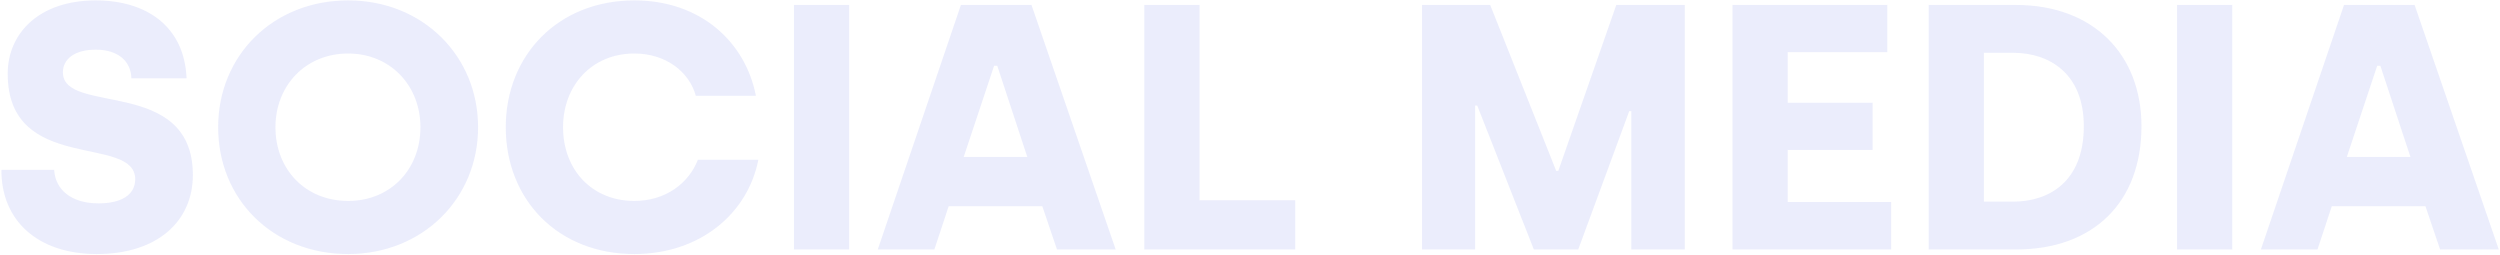 <svg width="1493" height="152" viewBox="0 0 1493 152" fill="none" xmlns="http://www.w3.org/2000/svg">
<path d="M57.8 151.712C22.332 151.712 0.633 131.474 0.842 101.43H32.346C32.972 112.905 42.152 121.46 58.843 121.46C72.614 121.46 80.751 116.244 80.751 107.064C80.751 79.941 4.597 104.143 4.597 44.055C4.597 19.644 23.584 0.24 57.174 0.24C87.636 0.24 110.169 15.888 111.421 46.767H78.456C78.247 36.752 70.736 29.659 57.174 29.659C44.239 29.659 37.562 35.5 37.562 43.22C37.562 69.091 115.176 45.515 115.176 104.56C115.176 131.683 94.521 151.712 57.8 151.712ZM207.895 151.712C163.037 151.712 130.281 119.165 130.281 75.976C130.281 32.997 163.246 0.24 207.895 0.24C252.544 0.24 285.508 33.414 285.508 75.976C285.508 118.747 252.335 151.712 207.895 151.712ZM207.895 119.999C233.14 119.999 251.083 101.222 251.083 75.976C251.083 51.148 233.14 31.954 207.895 31.954C182.441 31.954 164.498 51.148 164.498 75.976C164.498 101.222 182.441 119.999 207.895 119.999ZM378.821 151.712C333.129 151.712 302.041 119.165 302.041 75.976C302.041 32.997 333.337 0.24 378.821 0.24C418.462 0.24 445.168 25.069 451.427 57.199H415.541C411.577 42.803 397.598 31.954 378.821 31.954C353.575 31.954 336.258 50.94 336.258 75.976C336.258 101.43 353.575 119.999 378.821 119.999C397.598 119.999 411.368 109.359 416.793 95.38H452.887C446.628 127.51 418.045 151.712 378.821 151.712ZM474.147 149V2.953H507.112V149H474.147ZM524.2 149L573.856 2.953H616.001L666.283 149H631.231L622.468 123.129H566.553L557.999 149H524.2ZM575.525 93.711H613.497L595.554 39.256H593.676L575.525 93.711ZM683.398 149V2.953H716.362V119.582H773.53V149H683.398ZM849.249 149V2.953H889.934L929.367 102.056H930.618L965.252 2.953H1006.15V149H974.224V66.379H972.972L942.511 149H916.014L882.214 63.041H880.962V149H849.249ZM1034.66 149V2.953H1127.09V31.119H1067.63V61.372H1118.32V89.538H1067.63V120.625H1129.38V149H1034.66ZM1151.82 149V2.953H1203.77C1250.5 2.953 1278.88 32.788 1278.88 75.35C1278.88 120.625 1250.5 149 1203.77 149H1151.82ZM1184.78 120.416H1202.31C1223.59 120.416 1244.45 108.524 1244.45 75.35C1244.45 43.846 1223.8 31.536 1202.31 31.536H1184.78V120.416ZM1300.15 149V2.953H1333.11V149H1300.15ZM1350.2 149L1399.85 2.953H1442L1492.28 149H1457.23L1448.47 123.129H1392.55L1384 149H1350.2ZM1401.52 93.711H1439.5L1421.55 39.256H1419.67L1401.52 93.711Z" fill="#5163E5" fill-opacity="0.11"/>
</svg>
